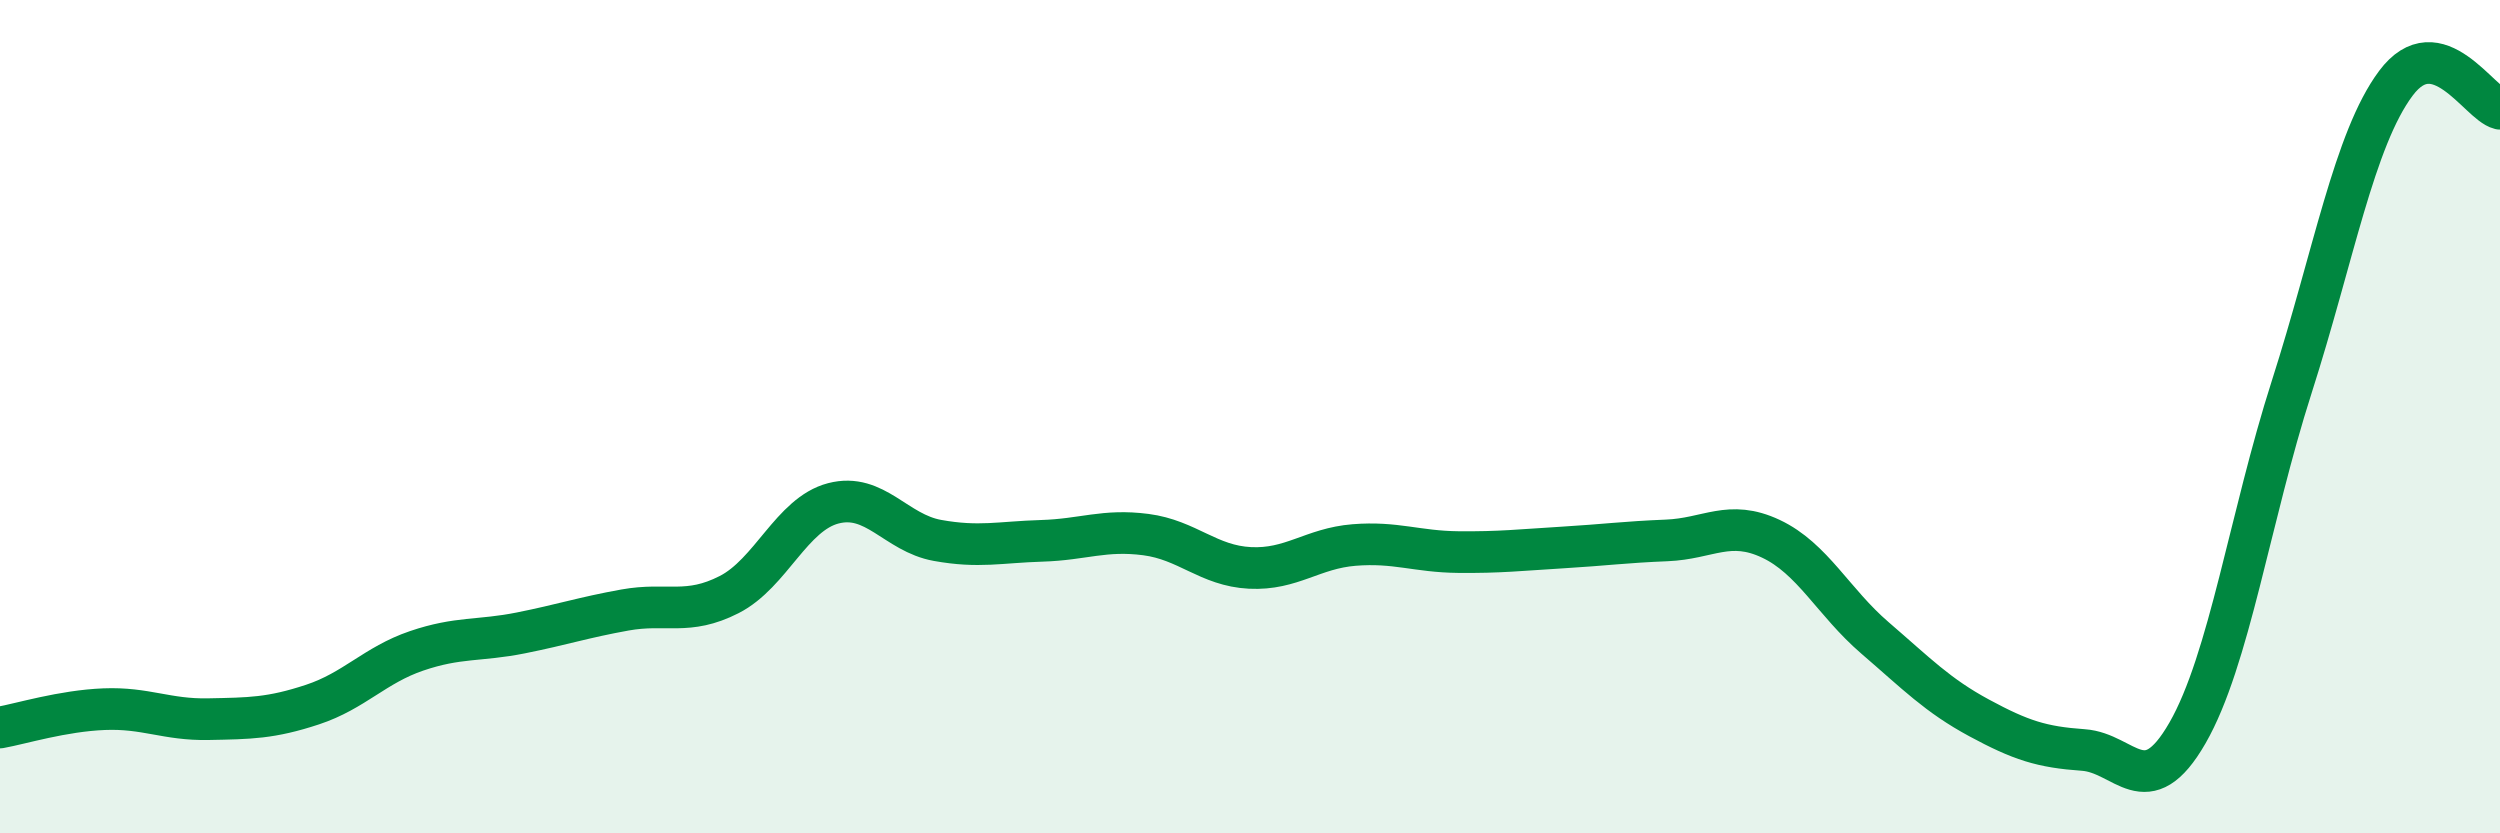 
    <svg width="60" height="20" viewBox="0 0 60 20" xmlns="http://www.w3.org/2000/svg">
      <path
        d="M 0,17.46 C 0.5,17.37 1.5,17.06 2.5,17.02 C 3.5,16.98 4,17.28 5,17.26 C 6,17.24 6.5,17.24 7.5,16.91 C 8.5,16.58 9,15.96 10,15.62 C 11,15.28 11.5,15.39 12.5,15.19 C 13.5,14.99 14,14.82 15,14.64 C 16,14.46 16.5,14.78 17.5,14.27 C 18.5,13.76 19,12.34 20,12.08 C 21,11.82 21.5,12.79 22.5,12.97 C 23.5,13.15 24,13.01 25,12.98 C 26,12.95 26.5,12.7 27.5,12.83 C 28.5,12.96 29,13.58 30,13.63 C 31,13.68 31.5,13.16 32.5,13.08 C 33.5,13 34,13.24 35,13.25 C 36,13.26 36.5,13.2 37.5,13.14 C 38.5,13.08 39,13.01 40,12.97 C 41,12.93 41.5,12.46 42.5,12.93 C 43.5,13.4 44,14.45 45,15.31 C 46,16.17 46.5,16.69 47.5,17.23 C 48.5,17.77 49,17.93 50,18 C 51,18.07 51.5,19.33 52.5,17.59 C 53.5,15.85 54,12.41 55,9.29 C 56,6.17 56.5,3.34 57.5,2 C 58.5,0.66 59.5,2.49 60,2.61L60 20L0 20Z"
        fill="#008740"
        opacity="0.1"
        stroke-linecap="round"
        stroke-linejoin="round"
      />
      <path
        d="M 0,17.46 C 0.5,17.37 1.5,17.06 2.5,17.02 C 3.5,16.98 4,17.28 5,17.26 C 6,17.24 6.5,17.24 7.5,16.91 C 8.5,16.58 9,15.96 10,15.62 C 11,15.28 11.5,15.39 12.5,15.19 C 13.5,14.99 14,14.82 15,14.64 C 16,14.46 16.5,14.78 17.5,14.27 C 18.5,13.76 19,12.34 20,12.08 C 21,11.82 21.5,12.79 22.5,12.97 C 23.5,13.15 24,13.01 25,12.98 C 26,12.95 26.5,12.7 27.5,12.83 C 28.5,12.96 29,13.58 30,13.63 C 31,13.68 31.5,13.16 32.5,13.08 C 33.5,13 34,13.24 35,13.25 C 36,13.26 36.5,13.2 37.5,13.14 C 38.5,13.08 39,13.01 40,12.97 C 41,12.93 41.5,12.46 42.5,12.93 C 43.5,13.4 44,14.45 45,15.31 C 46,16.17 46.5,16.69 47.5,17.23 C 48.5,17.77 49,17.93 50,18 C 51,18.07 51.5,19.33 52.5,17.59 C 53.5,15.85 54,12.41 55,9.29 C 56,6.17 56.5,3.34 57.5,2 C 58.5,0.66 59.5,2.49 60,2.61"
        stroke="#008740"
        stroke-width="1"
        fill="none"
        stroke-linecap="round"
        stroke-linejoin="round"
      />
    </svg>
  